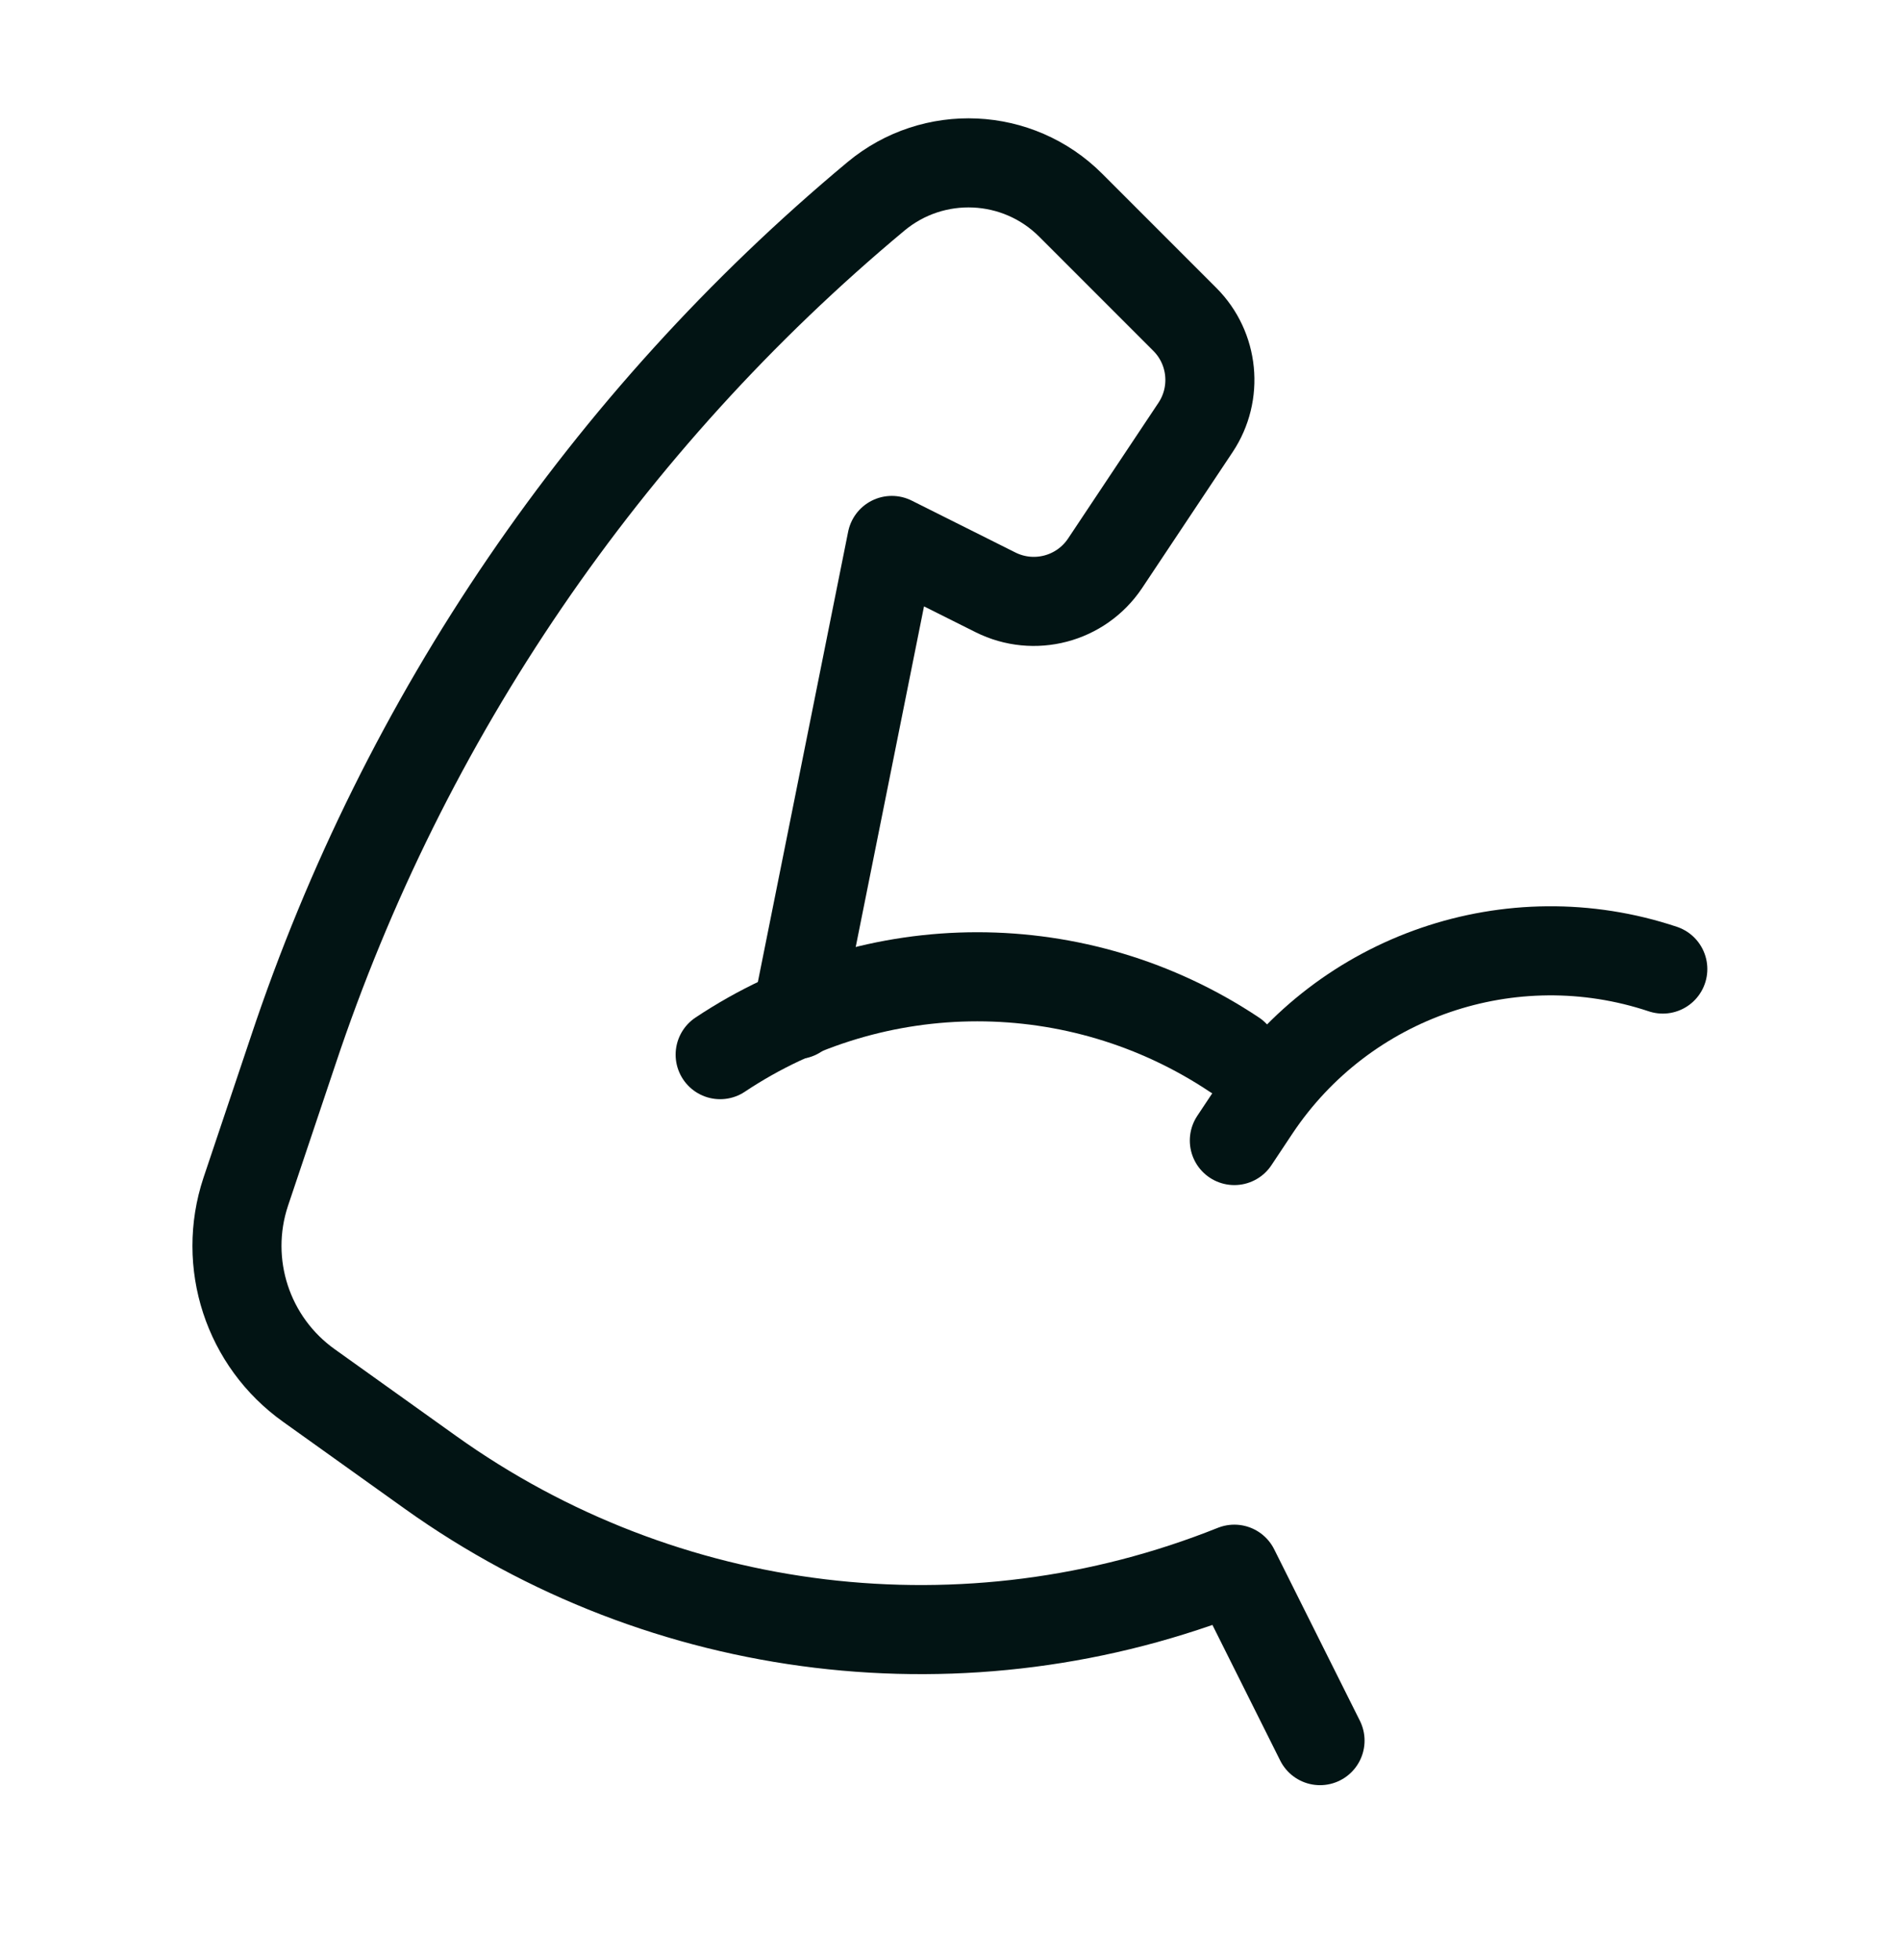 <svg xmlns="http://www.w3.org/2000/svg" fill="none" viewBox="0 0 32 33" height="33" width="32">
<path stroke-linejoin="round" stroke-linecap="round" stroke-width="1.5" stroke="#021414" d="M20.789 19.202L21.144 18.668C22.639 16.427 25.449 15.463 28.005 16.315"></path>
<path stroke-linejoin="round" stroke-linecap="round" stroke-width="1.5" stroke="#021414" d="M13.419 17.081L15.02 9.099L16.767 9.973C17.416 10.297 18.204 10.089 18.609 9.488L20.135 7.197C20.516 6.625 20.441 5.863 19.955 5.377L18.034 3.456C17.144 2.565 15.721 2.5 14.753 3.306C10.208 7.093 6.809 12.072 4.938 17.684L4.138 20.067C3.739 21.27 4.171 22.593 5.205 23.328L7.247 24.787C11.188 27.603 16.292 28.218 20.789 26.419L22.232 29.305"></path>
<path stroke-linejoin="round" stroke-linecap="round" stroke-width="1.5" stroke="#021414" d="M20.789 17.756C18.167 16.008 14.751 16.008 12.129 17.756"></path>
</svg>
